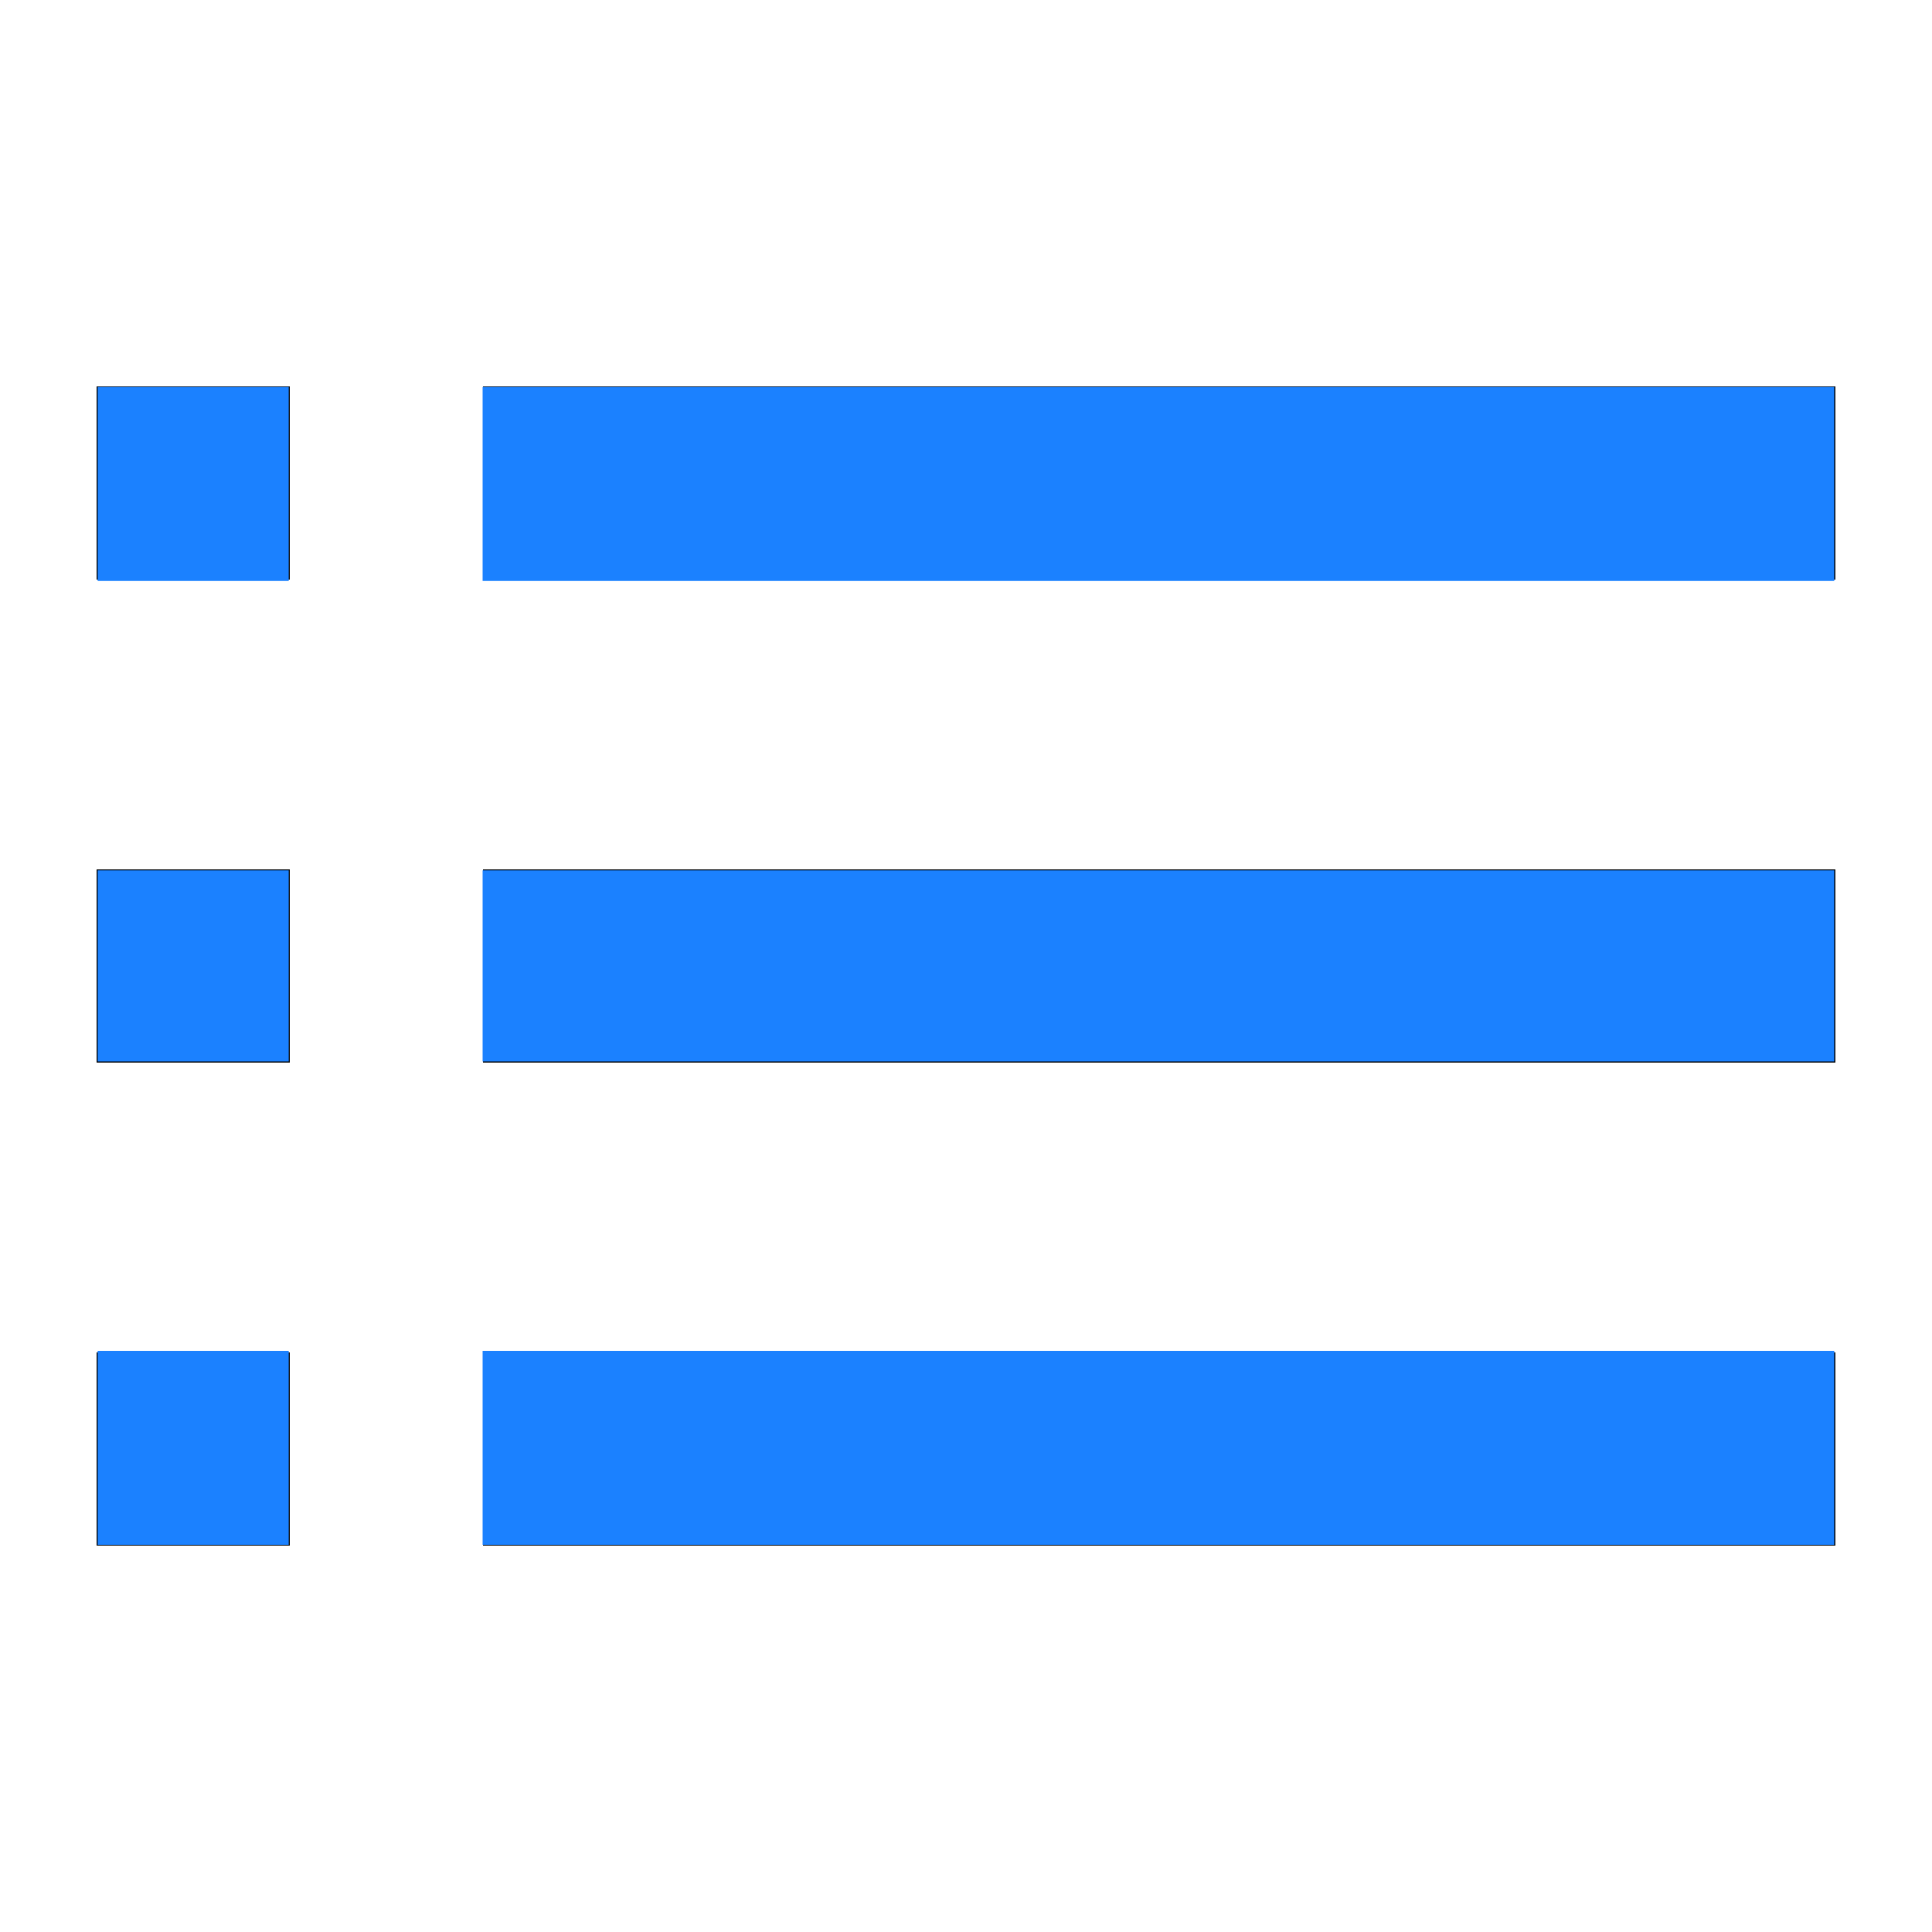 <?xml version="1.0" encoding="UTF-8" standalone="no"?>
<svg
   xmlns:dc="http://purl.org/dc/elements/1.1/"
   xmlns:cc="http://creativecommons.org/ns#"
   xmlns:rdf="http://www.w3.org/1999/02/22-rdf-syntax-ns#"
   xmlns:svg="http://www.w3.org/2000/svg"
   xmlns="http://www.w3.org/2000/svg"
   xmlns:sodipodi="http://sodipodi.sourceforge.net/DTD/sodipodi-0.dtd"
   xmlns:inkscape="http://www.inkscape.org/namespaces/inkscape"
   viewBox="0 0 20 20"
   version="1.1"
   id="svg4"
   sodipodi:docname="list-bullet.svg"
   inkscape:version="0.92.4 (5da689c313, 2019-01-14)">
  <defs
     id="defs8" />
  <sodipodi:namedview
     pagecolor="#ffffff"
     bordercolor="#666666"
     borderopacity="1"
     objecttolerance="10"
     gridtolerance="10"
     guidetolerance="10"
     inkscape:pageopacity="0"
     inkscape:pageshadow="2"
     inkscape:window-width="1920"
     inkscape:window-height="1017"
     id="namedview6"
     showgrid="false"
     inkscape:zoom="33.37544"
     inkscape:cx="14.047422"
     inkscape:cy="11.004841"
     inkscape:window-x="-8"
     inkscape:window-y="-8"
     inkscape:window-maximized="1"
     inkscape:current-layer="svg4" />
  <path
     d="M1 4h2v2H1V4zm4 0h14v2H5V4zM1 9h2v2H1V9zm4 0h14v2H5V9zm-4 5h2v2H1v-2zm4 0h14v2H5v-2z"
     id="path2" />
  <path
     style="fill:#1b81ff;fill-opacity:1;fill-rule:nonzero;stroke:#1b81ff;stroke-width:0.03;stroke-opacity:1"
     d="m 1.026,14.988 v -0.989 h 0.974 0.974 v 0.989 0.989 h -0.974 -0.974 z"
     id="path817"
     inkscape:connector-curvature="0" />
  <path
     style="fill:#1b81ff;fill-opacity:1;fill-rule:nonzero;stroke:#1b81ff;stroke-width:0.03;stroke-opacity:1"
     d="M 1.026,9.999 V 9.025 h 0.974 0.974 v 0.974 0.974 h -0.974 -0.974 z"
     id="path819"
     inkscape:connector-curvature="0" />
  <path
     style="fill:#1b81ff;fill-opacity:1;fill-rule:nonzero;stroke:#1b81ff;stroke-width:0.03;stroke-opacity:1"
     d="m 1.026,5.01 v -0.989 h 0.974 0.974 v 0.989 0.989 h -0.974 -0.974 z"
     id="path821"
     inkscape:connector-curvature="0" />
  <path
     style="fill:#1b81ff;fill-opacity:1;fill-rule:nonzero;stroke:#1b81ff;stroke-width:0.03;stroke-opacity:1"
     d="M 5.011,5.01 V 4.021 H 11.992 18.973 v 0.989 0.989 H 11.992 5.011 Z"
     id="path823"
     inkscape:connector-curvature="0" />
  <path
     style="fill:#1b81ff;fill-opacity:1;fill-rule:nonzero;stroke:#1b81ff;stroke-width:0.03;stroke-opacity:1"
     d="M 5.011,9.999 V 9.025 H 11.992 18.973 v 0.974 0.974 H 11.992 5.011 Z"
     id="path825"
     inkscape:connector-curvature="0" />
  <path
     style="fill:#1b81ff;fill-opacity:1;fill-rule:nonzero;stroke:#1b81ff;stroke-width:0.03;stroke-opacity:1"
     d="M 5.011,14.988 V 13.999 H 11.992 18.973 v 0.989 0.989 H 11.992 5.011 Z"
     id="path827"
     inkscape:connector-curvature="0" />
</svg>

